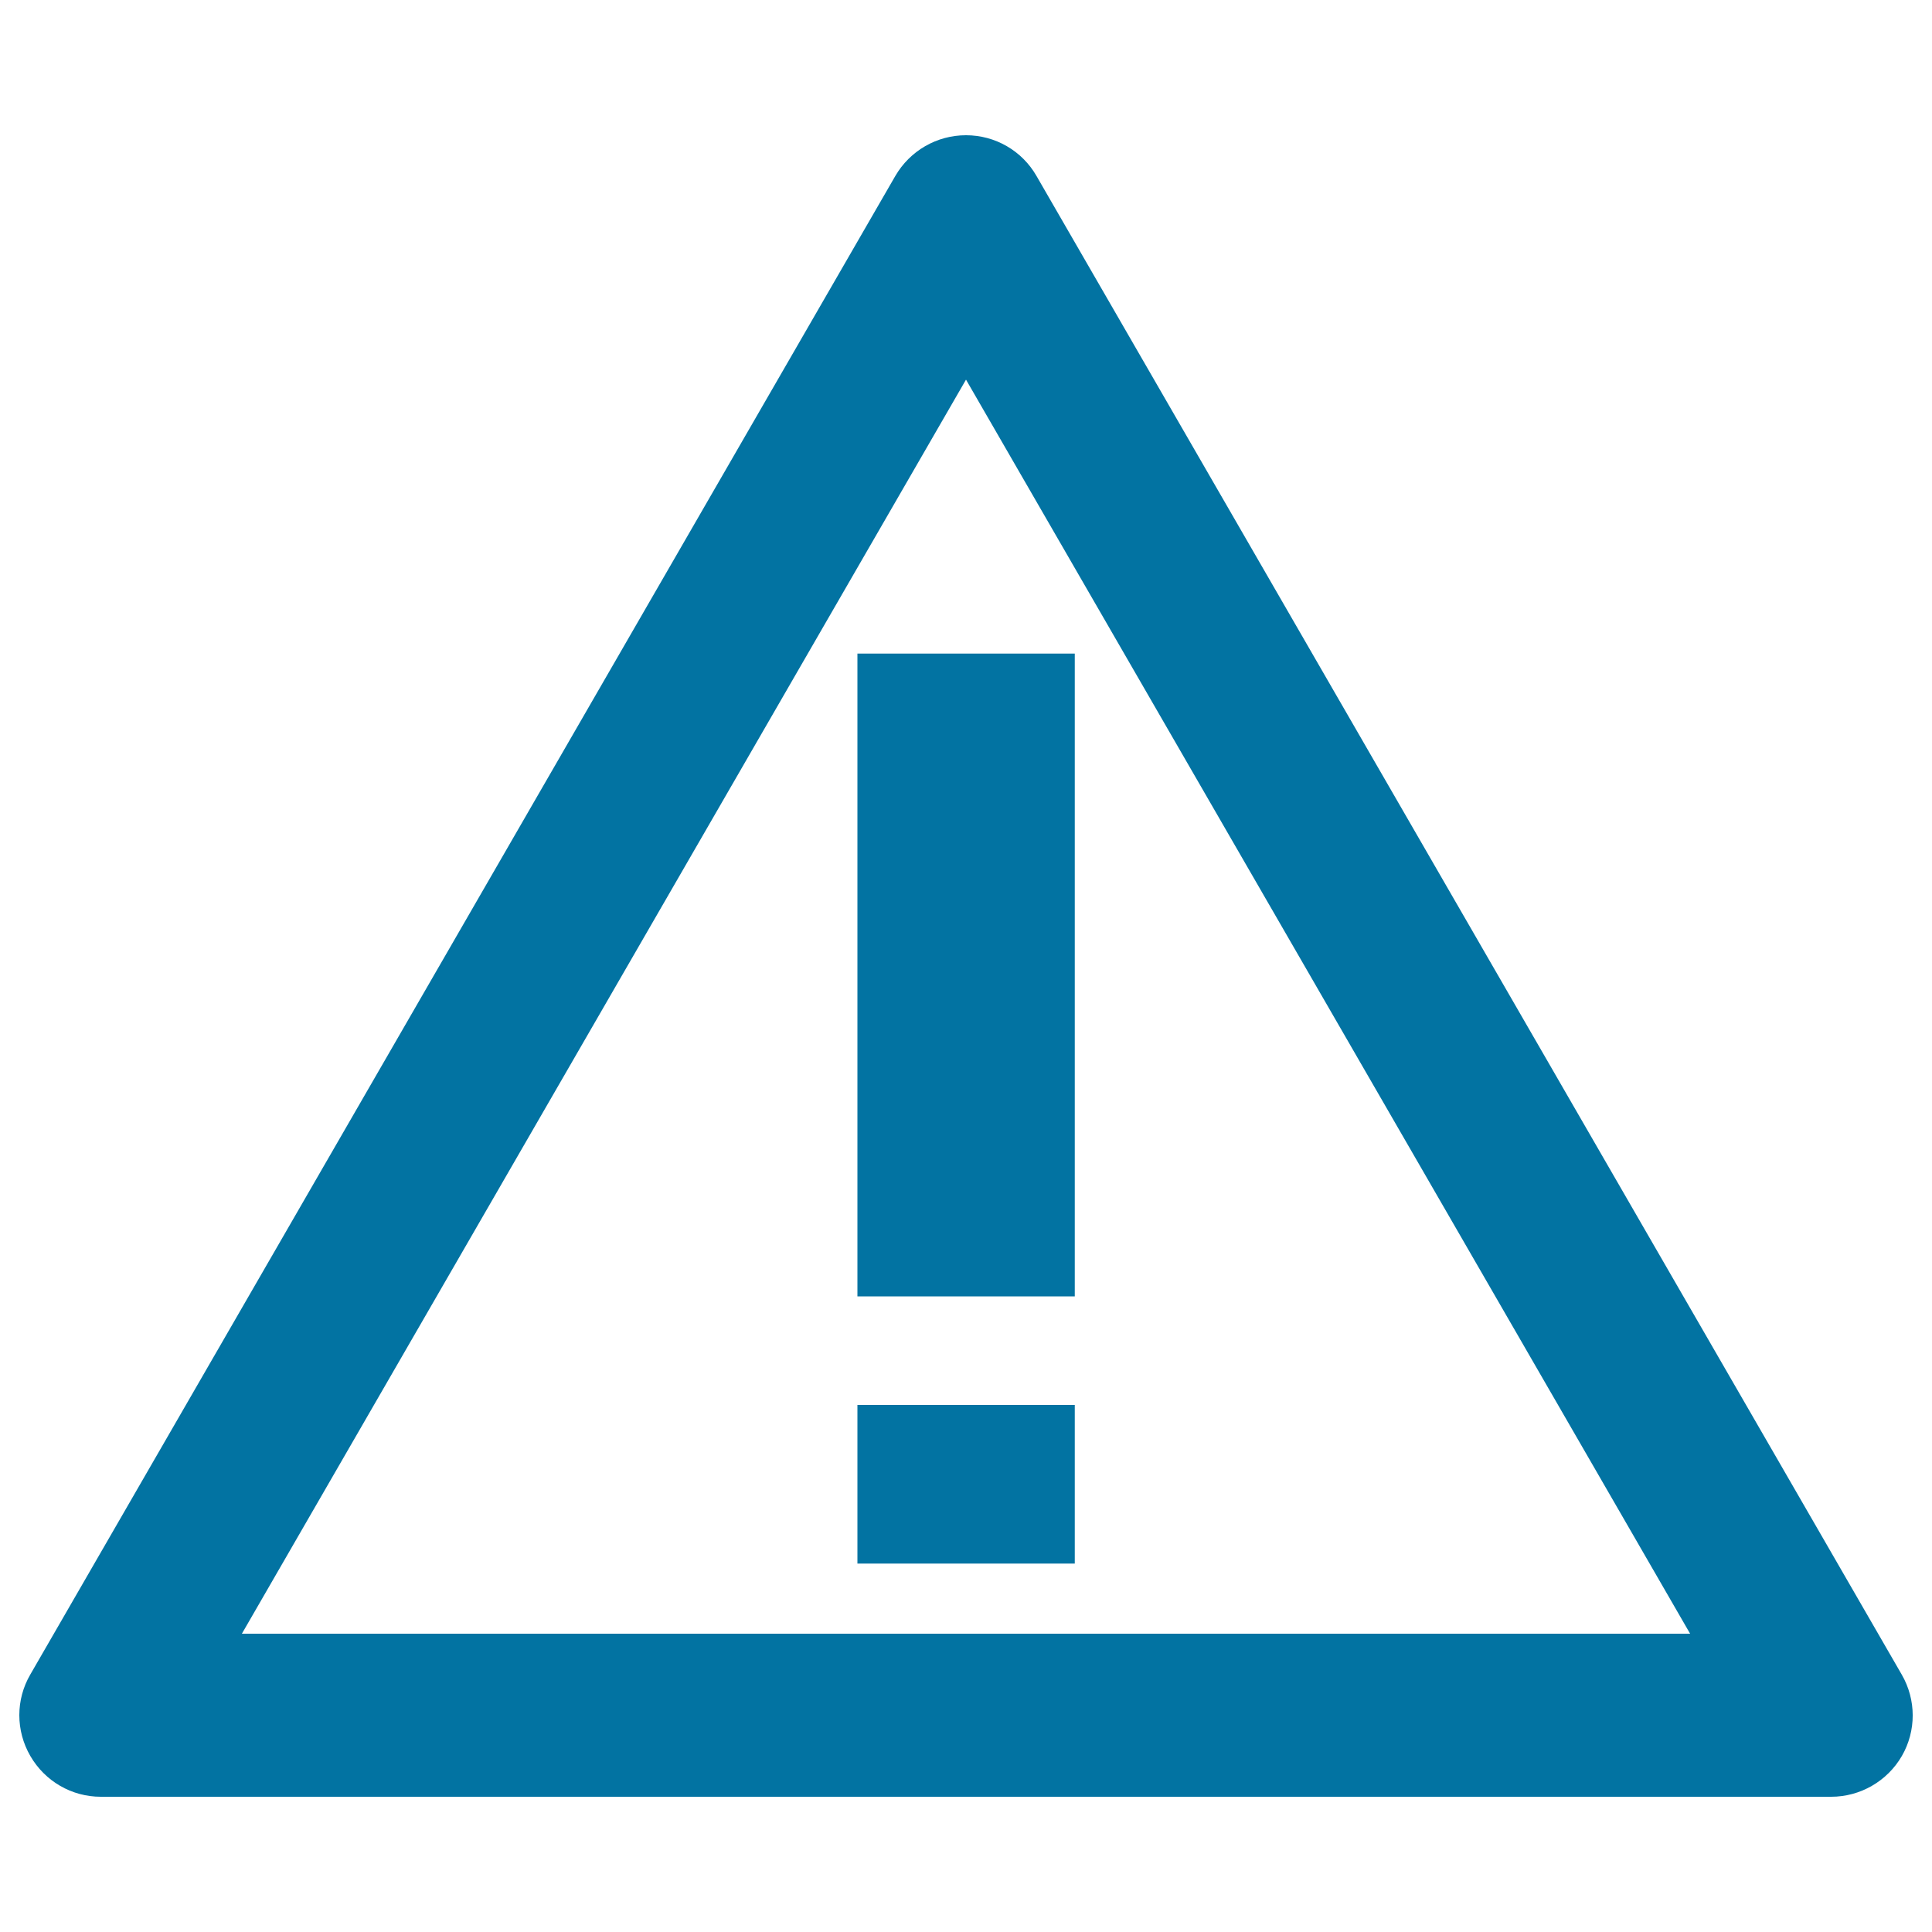 <svg xmlns="http://www.w3.org/2000/svg" viewBox="0 0 1000 1000" style="fill:#0273a2">
<title>Warning Signal SVG icon</title>
<g><path d="M984.3,866.7L536.5,91.1C529,78,515.1,70,500,70c-15.1,0-29,8-36.6,21.1L15.7,866.7c-7.6,13-7.6,29.1,0,42.2S37.1,930,52.2,930h895.6c15,0,29-8,36.6-21.1C991.9,895.9,991.9,879.8,984.3,866.7z M125.2,845.6L500,196.5l374.8,649.1H125.2z M443.8,338.3h112.5V671H443.8V338.3z M443.8,727.2h112.5v82.1H443.8V727.2z"/></g>
</svg>